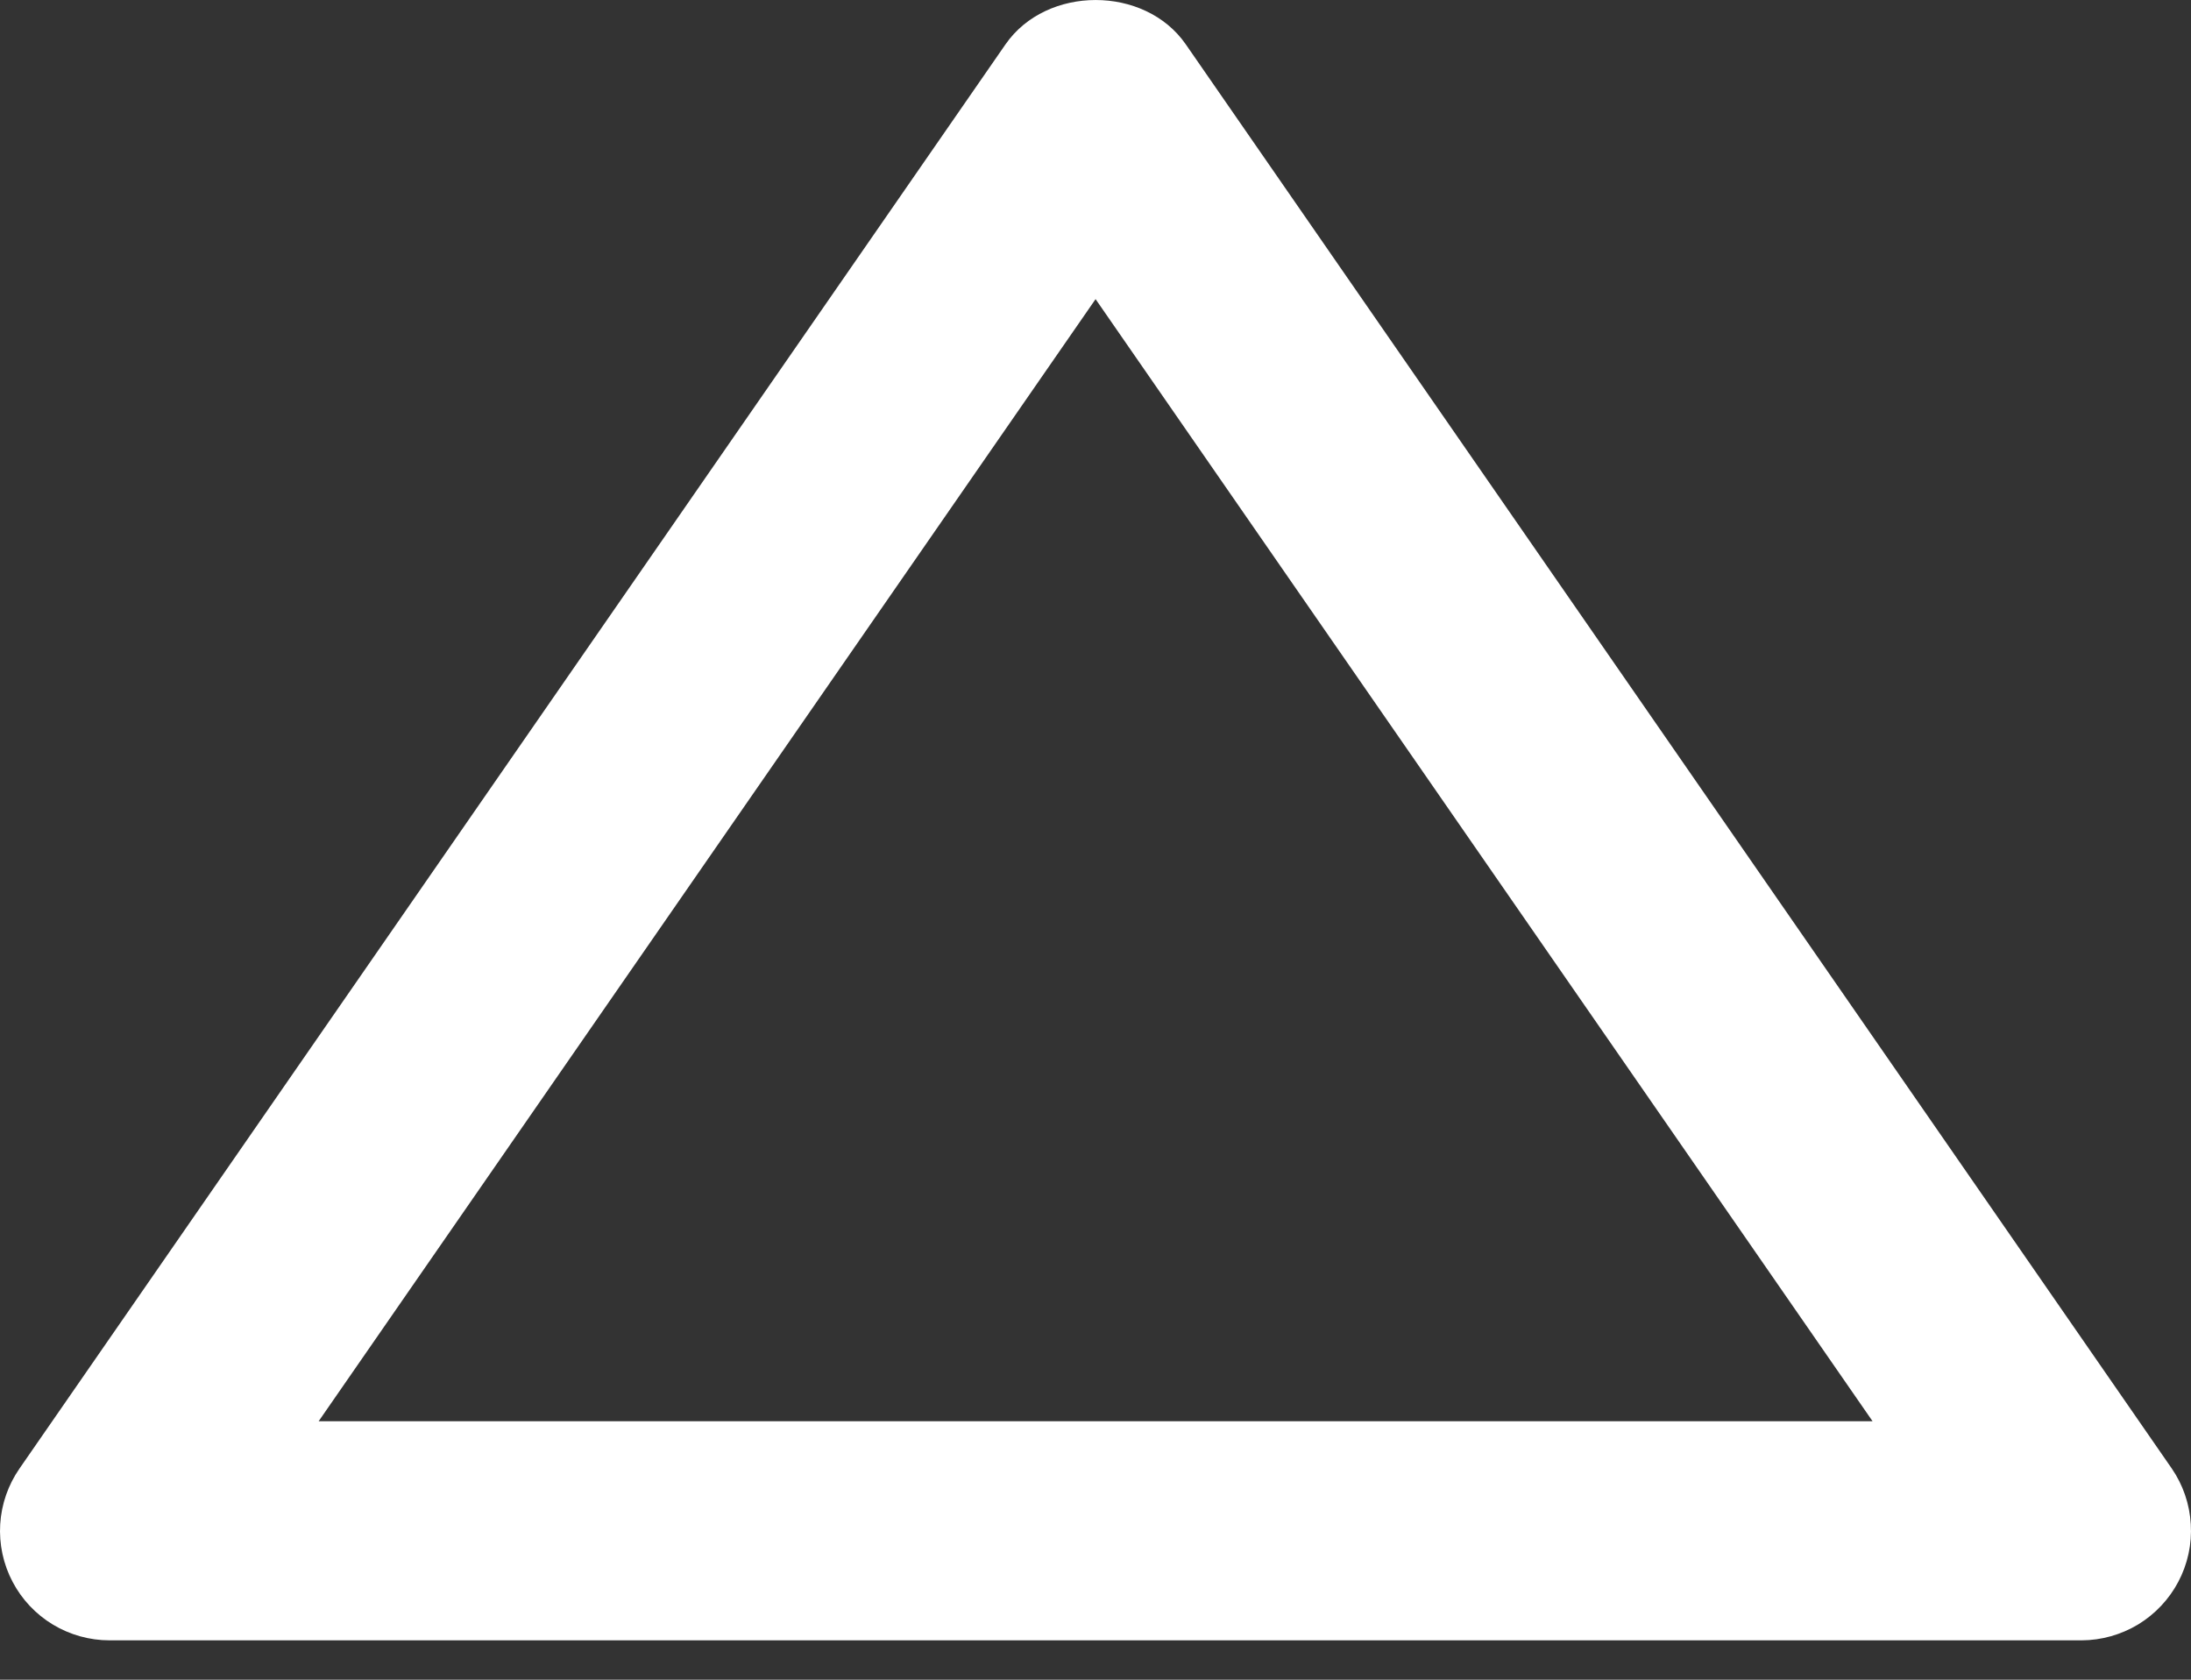 <svg width="30" height="23" viewBox="0 0 30 23" fill="none" xmlns="http://www.w3.org/2000/svg">
<rect x="0" y="0" width="30" height="23" fill="#333333" stroke="none"/>
<path d="M1.501 22.461H28.502C28.775 22.46 29.043 22.384 29.277 22.243C29.51 22.101 29.701 21.898 29.828 21.656C29.955 21.414 30.014 21.142 29.997 20.869C29.981 20.596 29.891 20.332 29.736 20.107L16.236 0.607C15.676 -0.202 14.329 -0.202 13.768 0.607L0.268 20.107C0.112 20.332 0.02 20.595 0.003 20.869C-0.014 21.142 0.044 21.415 0.171 21.657C0.298 21.9 0.489 22.103 0.724 22.245C0.958 22.386 1.227 22.461 1.501 22.461ZM15.001 4.096L25.64 19.461H4.363L15.001 4.096Z" fill="white"/>
</svg>
